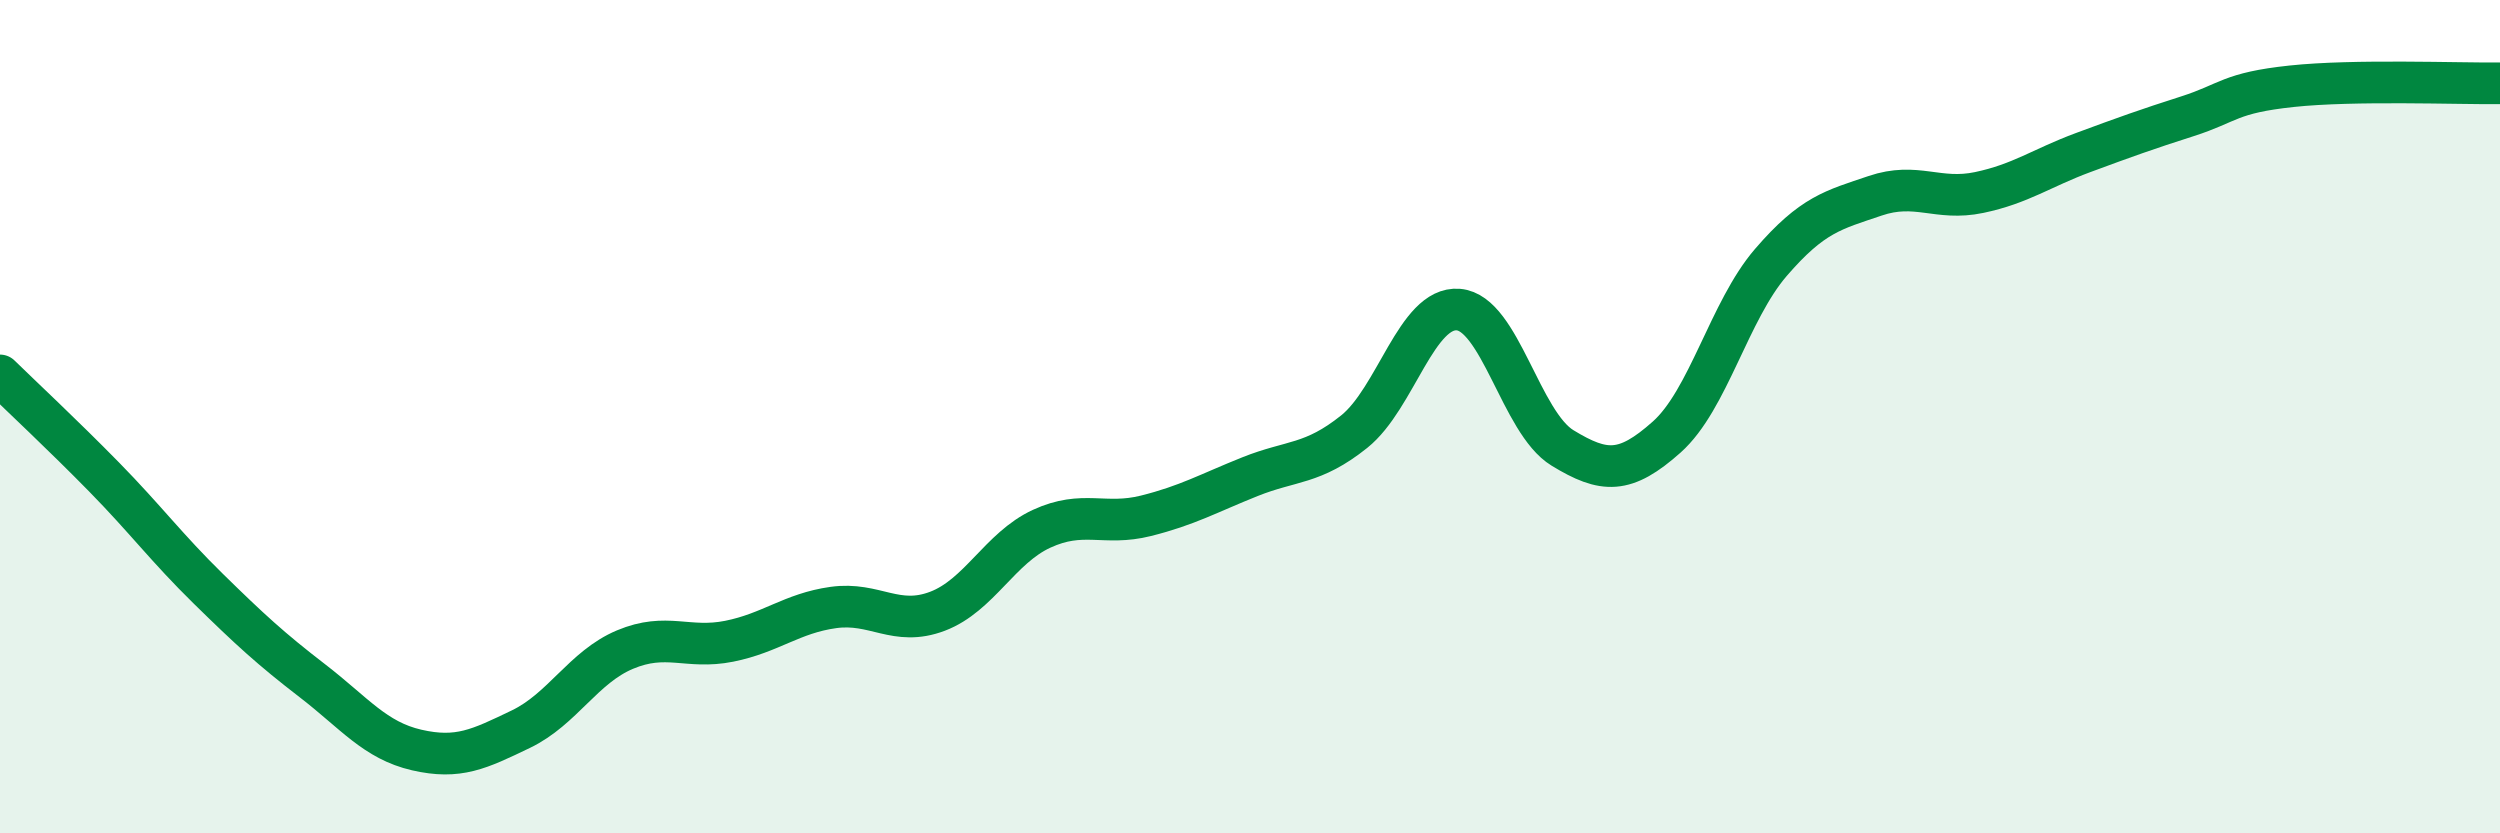 
    <svg width="60" height="20" viewBox="0 0 60 20" xmlns="http://www.w3.org/2000/svg">
      <path
        d="M 0,9.01 C 0.5,9.5 1.5,10.43 2.5,11.45 C 3.5,12.47 4,13.15 5,14.13 C 6,15.11 6.5,15.57 7.5,16.34 C 8.5,17.11 9,17.77 10,18 C 11,18.23 11.5,17.98 12.5,17.5 C 13.5,17.02 14,16.01 15,15.59 C 16,15.17 16.5,15.59 17.5,15.39 C 18.5,15.19 19,14.72 20,14.58 C 21,14.44 21.5,15.05 22.5,14.67 C 23.5,14.29 24,13.15 25,12.69 C 26,12.23 26.5,12.63 27.5,12.38 C 28.5,12.13 29,11.84 30,11.44 C 31,11.04 31.5,11.16 32.5,10.36 C 33.5,9.56 34,7.35 35,7.43 C 36,7.51 36.5,10.14 37.5,10.75 C 38.5,11.36 39,11.38 40,10.49 C 41,9.6 41.5,7.46 42.5,6.3 C 43.5,5.14 44,5.04 45,4.7 C 46,4.36 46.5,4.83 47.5,4.62 C 48.5,4.41 49,4.03 50,3.66 C 51,3.29 51.5,3.11 52.5,2.79 C 53.5,2.47 53.5,2.23 55,2.07 C 56.5,1.91 59,2.01 60,2L60 20L0 20Z"
        fill="#008740"
        opacity="0.1"
        stroke-linecap="round"
        stroke-linejoin="round"
      />
      <path
        d="M 0,9.01 C 0.5,9.5 1.5,10.43 2.5,11.45 C 3.5,12.47 4,13.15 5,14.13 C 6,15.11 6.5,15.57 7.5,16.34 C 8.5,17.11 9,17.77 10,18 C 11,18.23 11.5,17.98 12.5,17.5 C 13.5,17.02 14,16.01 15,15.59 C 16,15.17 16.5,15.59 17.5,15.39 C 18.5,15.19 19,14.72 20,14.58 C 21,14.44 21.5,15.05 22.5,14.67 C 23.5,14.29 24,13.15 25,12.69 C 26,12.23 26.5,12.63 27.5,12.38 C 28.5,12.13 29,11.84 30,11.44 C 31,11.04 31.5,11.16 32.5,10.36 C 33.5,9.56 34,7.35 35,7.43 C 36,7.51 36.5,10.14 37.5,10.75 C 38.5,11.36 39,11.38 40,10.49 C 41,9.6 41.5,7.46 42.5,6.3 C 43.5,5.14 44,5.04 45,4.7 C 46,4.36 46.5,4.83 47.5,4.62 C 48.5,4.41 49,4.03 50,3.66 C 51,3.29 51.5,3.11 52.5,2.79 C 53.5,2.47 53.5,2.23 55,2.07 C 56.5,1.91 59,2.01 60,2"
        stroke="#008740"
        stroke-width="1"
        fill="none"
        stroke-linecap="round"
        stroke-linejoin="round"
      />
    </svg>
  